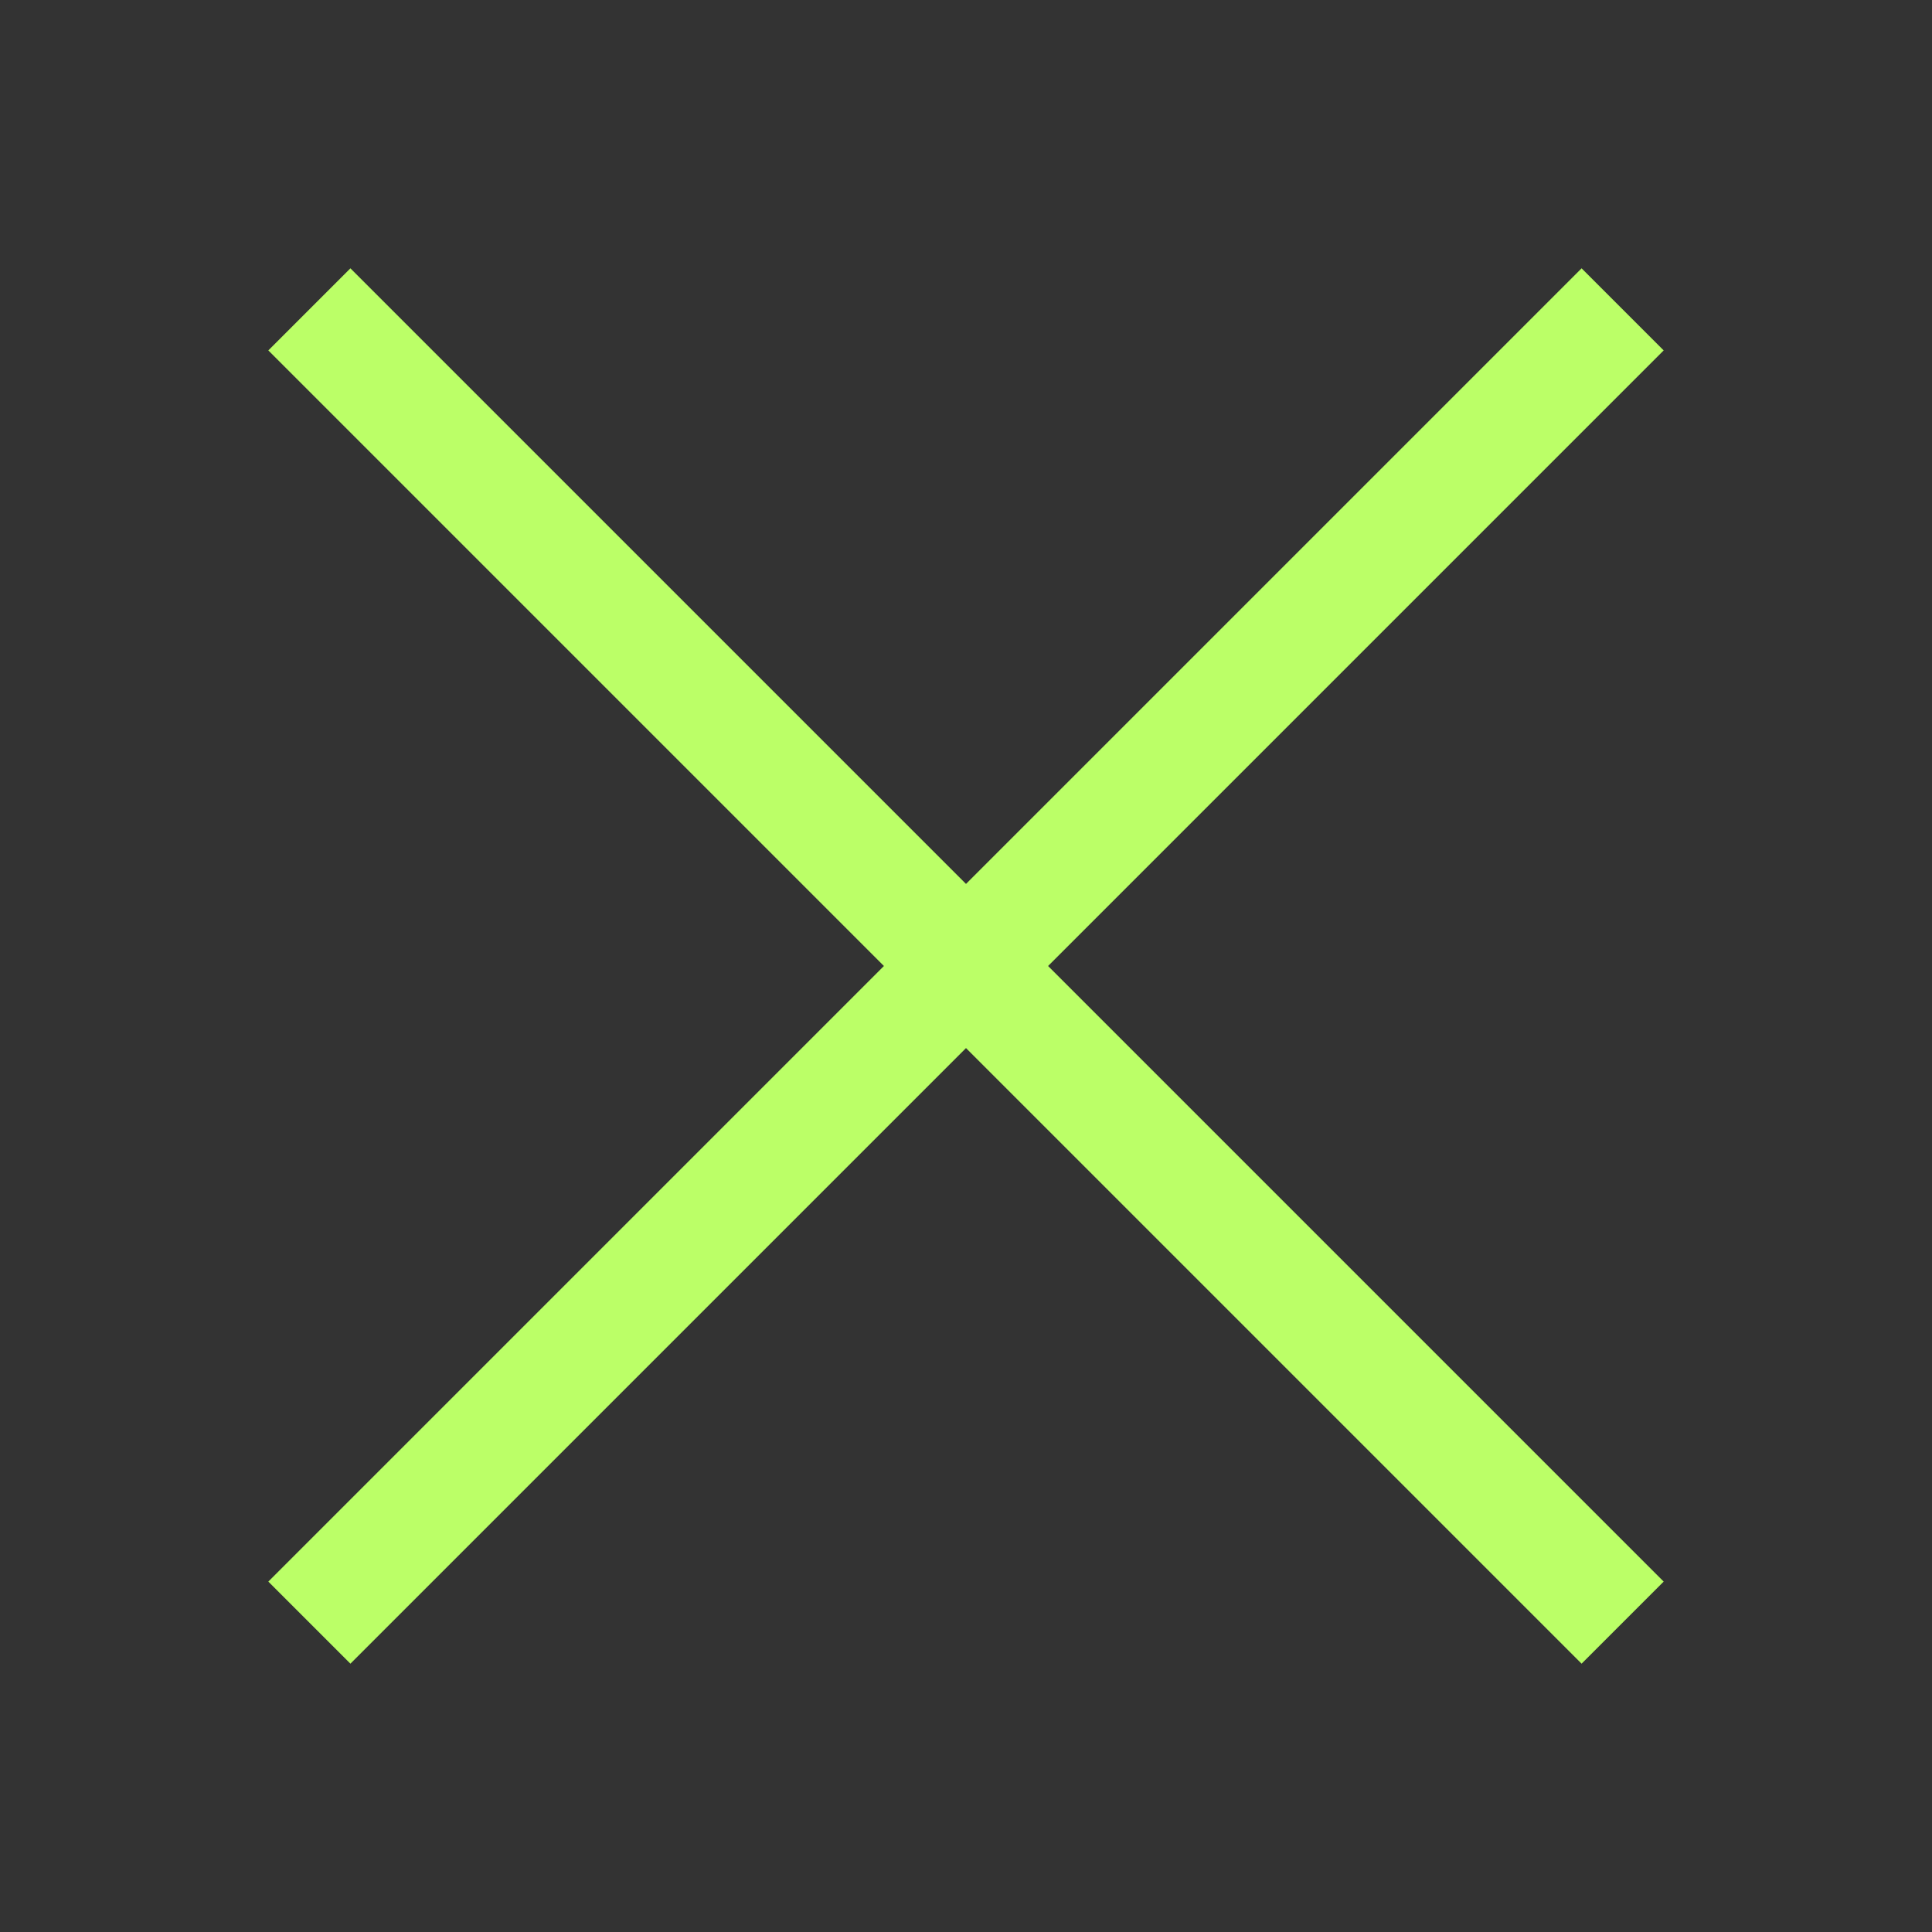 <svg width="54" height="54" viewBox="0 0 54 54" fill="none" xmlns="http://www.w3.org/2000/svg">
<rect x="0" y="0" width="54" height="54" fill="#333333" stroke="none"/>
<path fill-rule="evenodd" clip-rule="evenodd" d="M9.794 7.5L7.5 9.794L24.706 27L7.5 44.206L9.794 46.5L27 29.294L44.206 46.5L46.5 44.206L29.294 27L46.5 9.794L44.206 7.5L27 24.706L9.794 7.5Z" fill="#BBFF67"/>
</svg>

